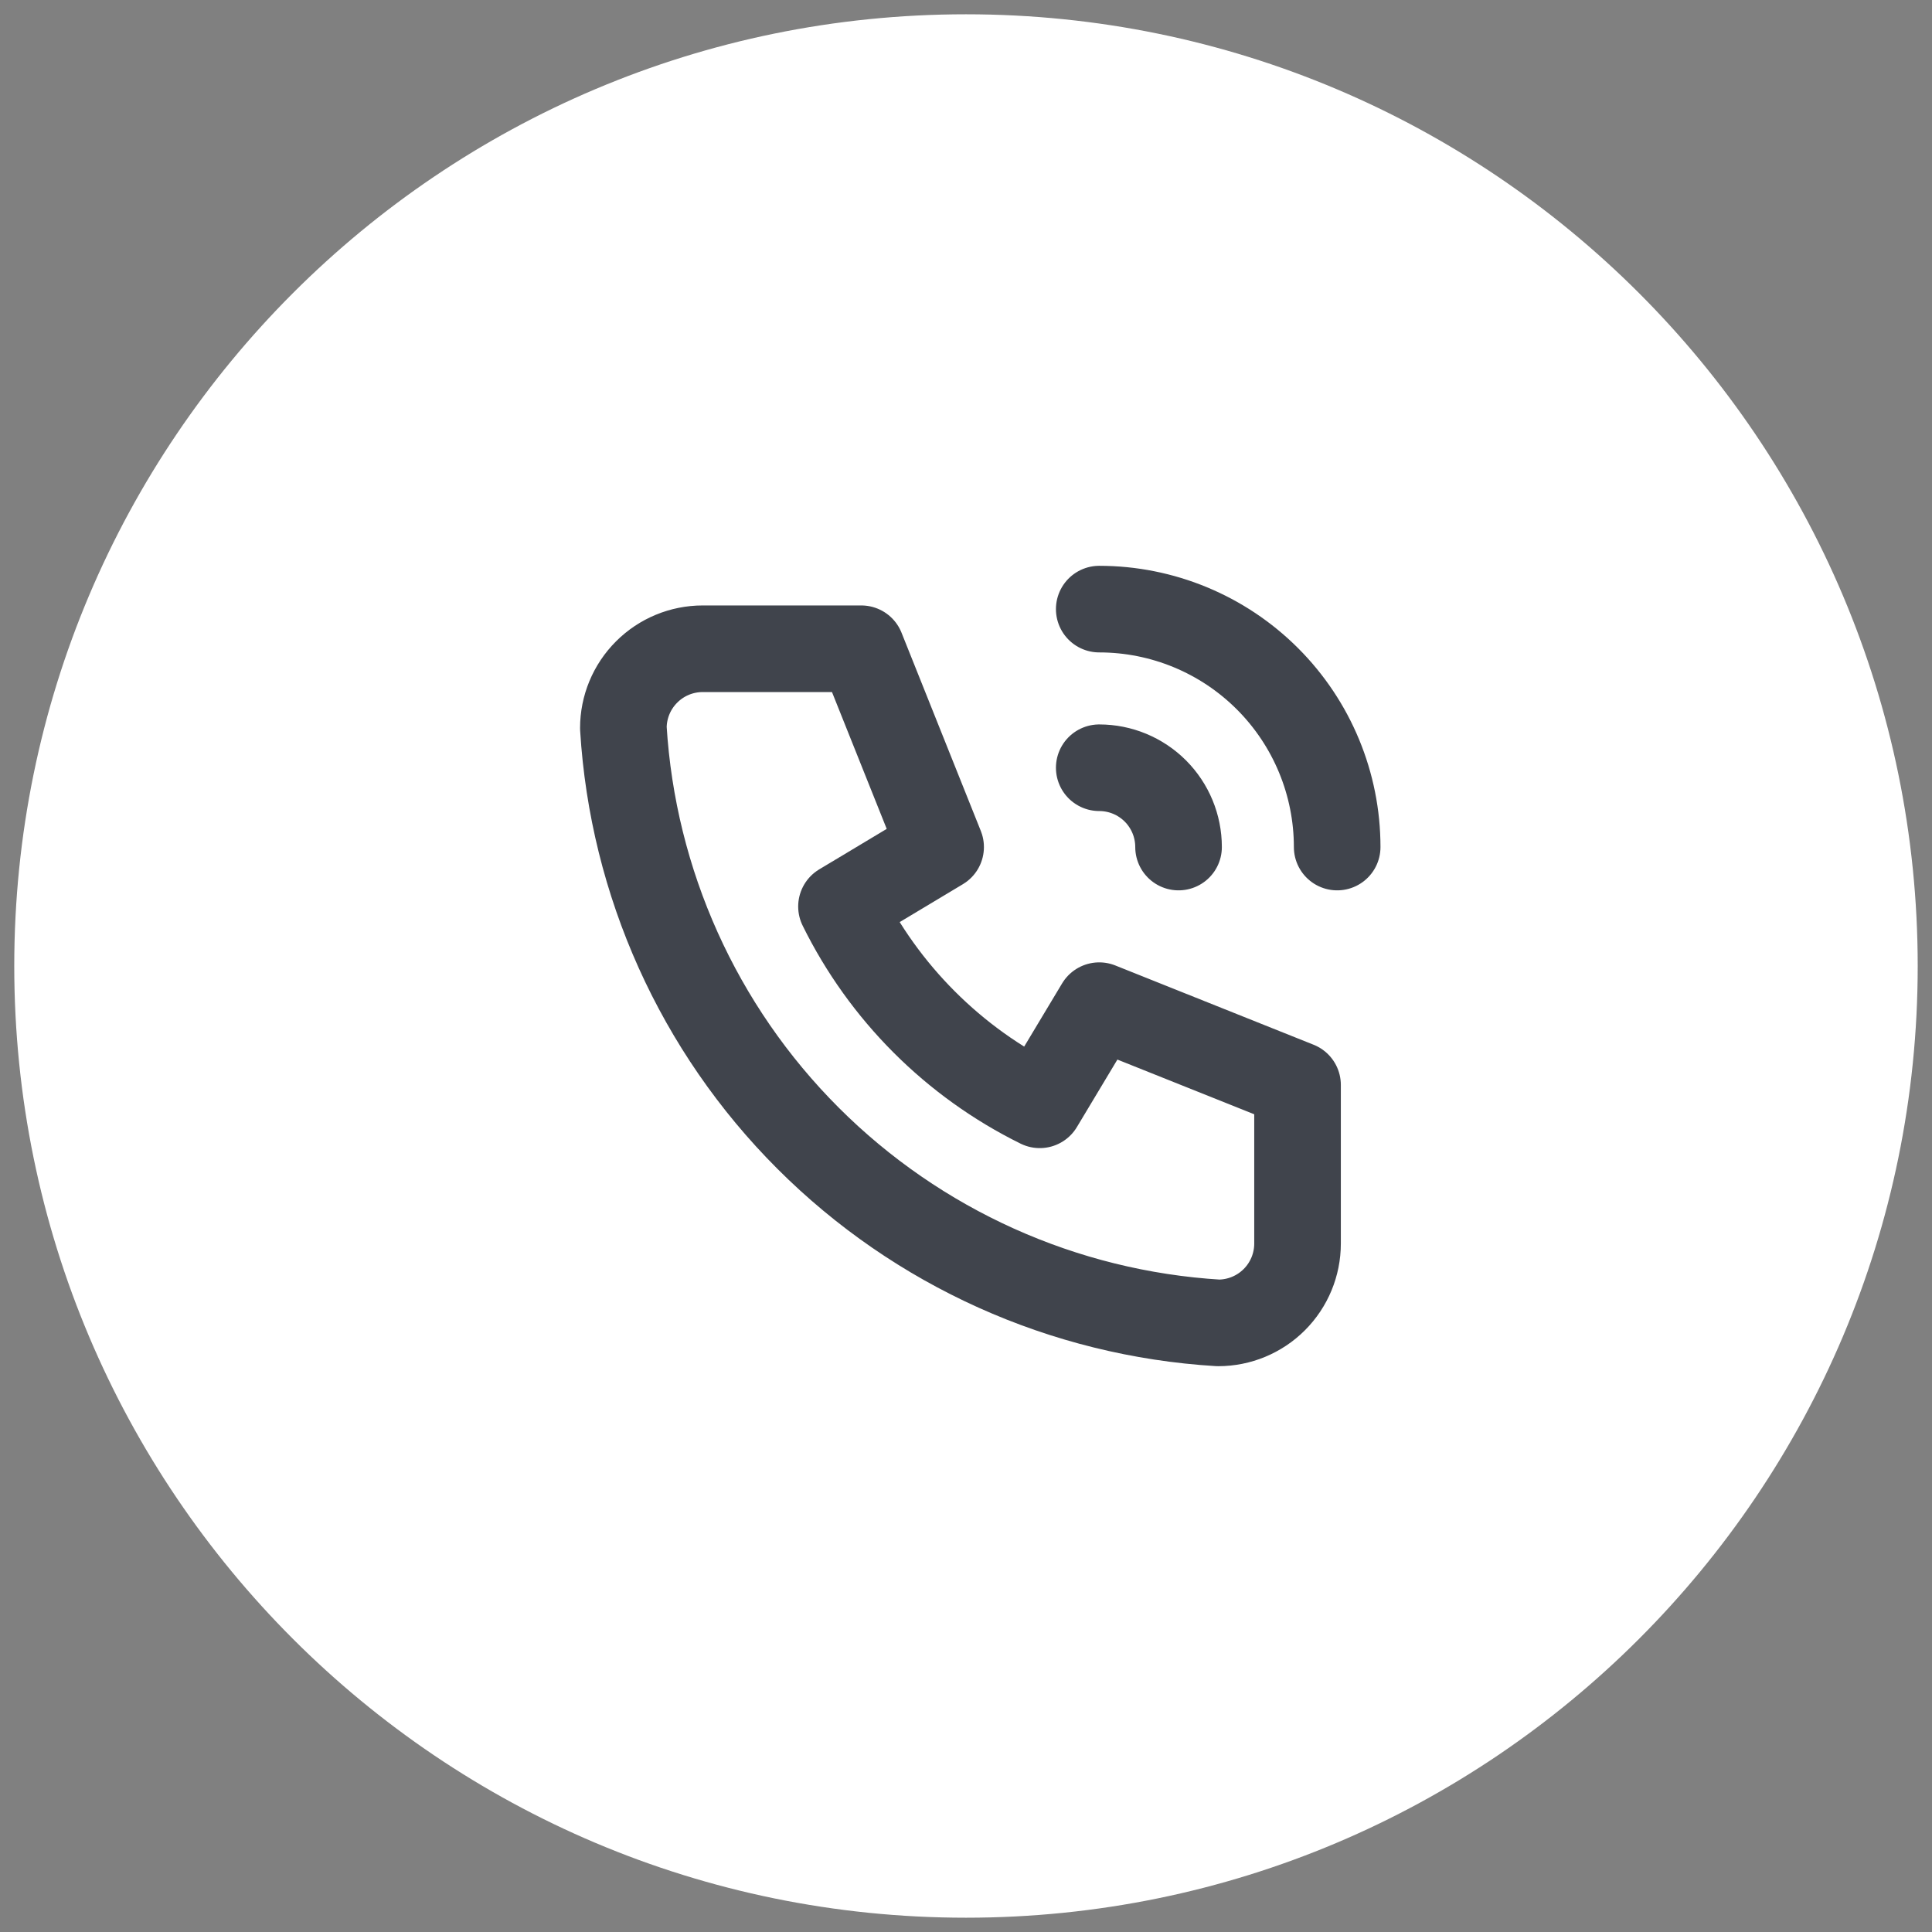 <svg width="58" height="58" viewBox="0 0 58 58" fill="none" xmlns="http://www.w3.org/2000/svg">
<rect x="0" y="0" width="58" height="58" fill="#808080" stroke="none"/>
<path d="M0.428 29C0.428 13.22 13.22 0.429 29 0.429C44.779 0.429 57.571 13.22 57.571 29C57.571 44.78 44.779 57.571 29 57.571C13.22 57.571 0.428 44.78 0.428 29Z" fill="white"/>
<path d="M33 23.048C33.632 23.048 34.237 23.299 34.684 23.745C35.13 24.192 35.381 24.797 35.381 25.429M33 18.286C34.895 18.286 36.711 19.038 38.051 20.378C39.39 21.717 40.143 23.534 40.143 25.429M21.095 19.476H25.857L28.238 25.429L25.262 27.214C26.537 29.799 28.629 31.892 31.214 33.167L33 30.191L38.953 32.571V37.333C38.953 37.965 38.702 38.57 38.255 39.017C37.809 39.463 37.203 39.714 36.572 39.714C31.928 39.432 27.548 37.46 24.258 34.17C20.968 30.881 18.997 26.501 18.714 21.857C18.714 21.226 18.965 20.62 19.412 20.174C19.858 19.727 20.464 19.476 21.095 19.476Z" stroke="#40444C" stroke-width="2.6" stroke-linecap="round" stroke-linejoin="round"/>
</svg>
